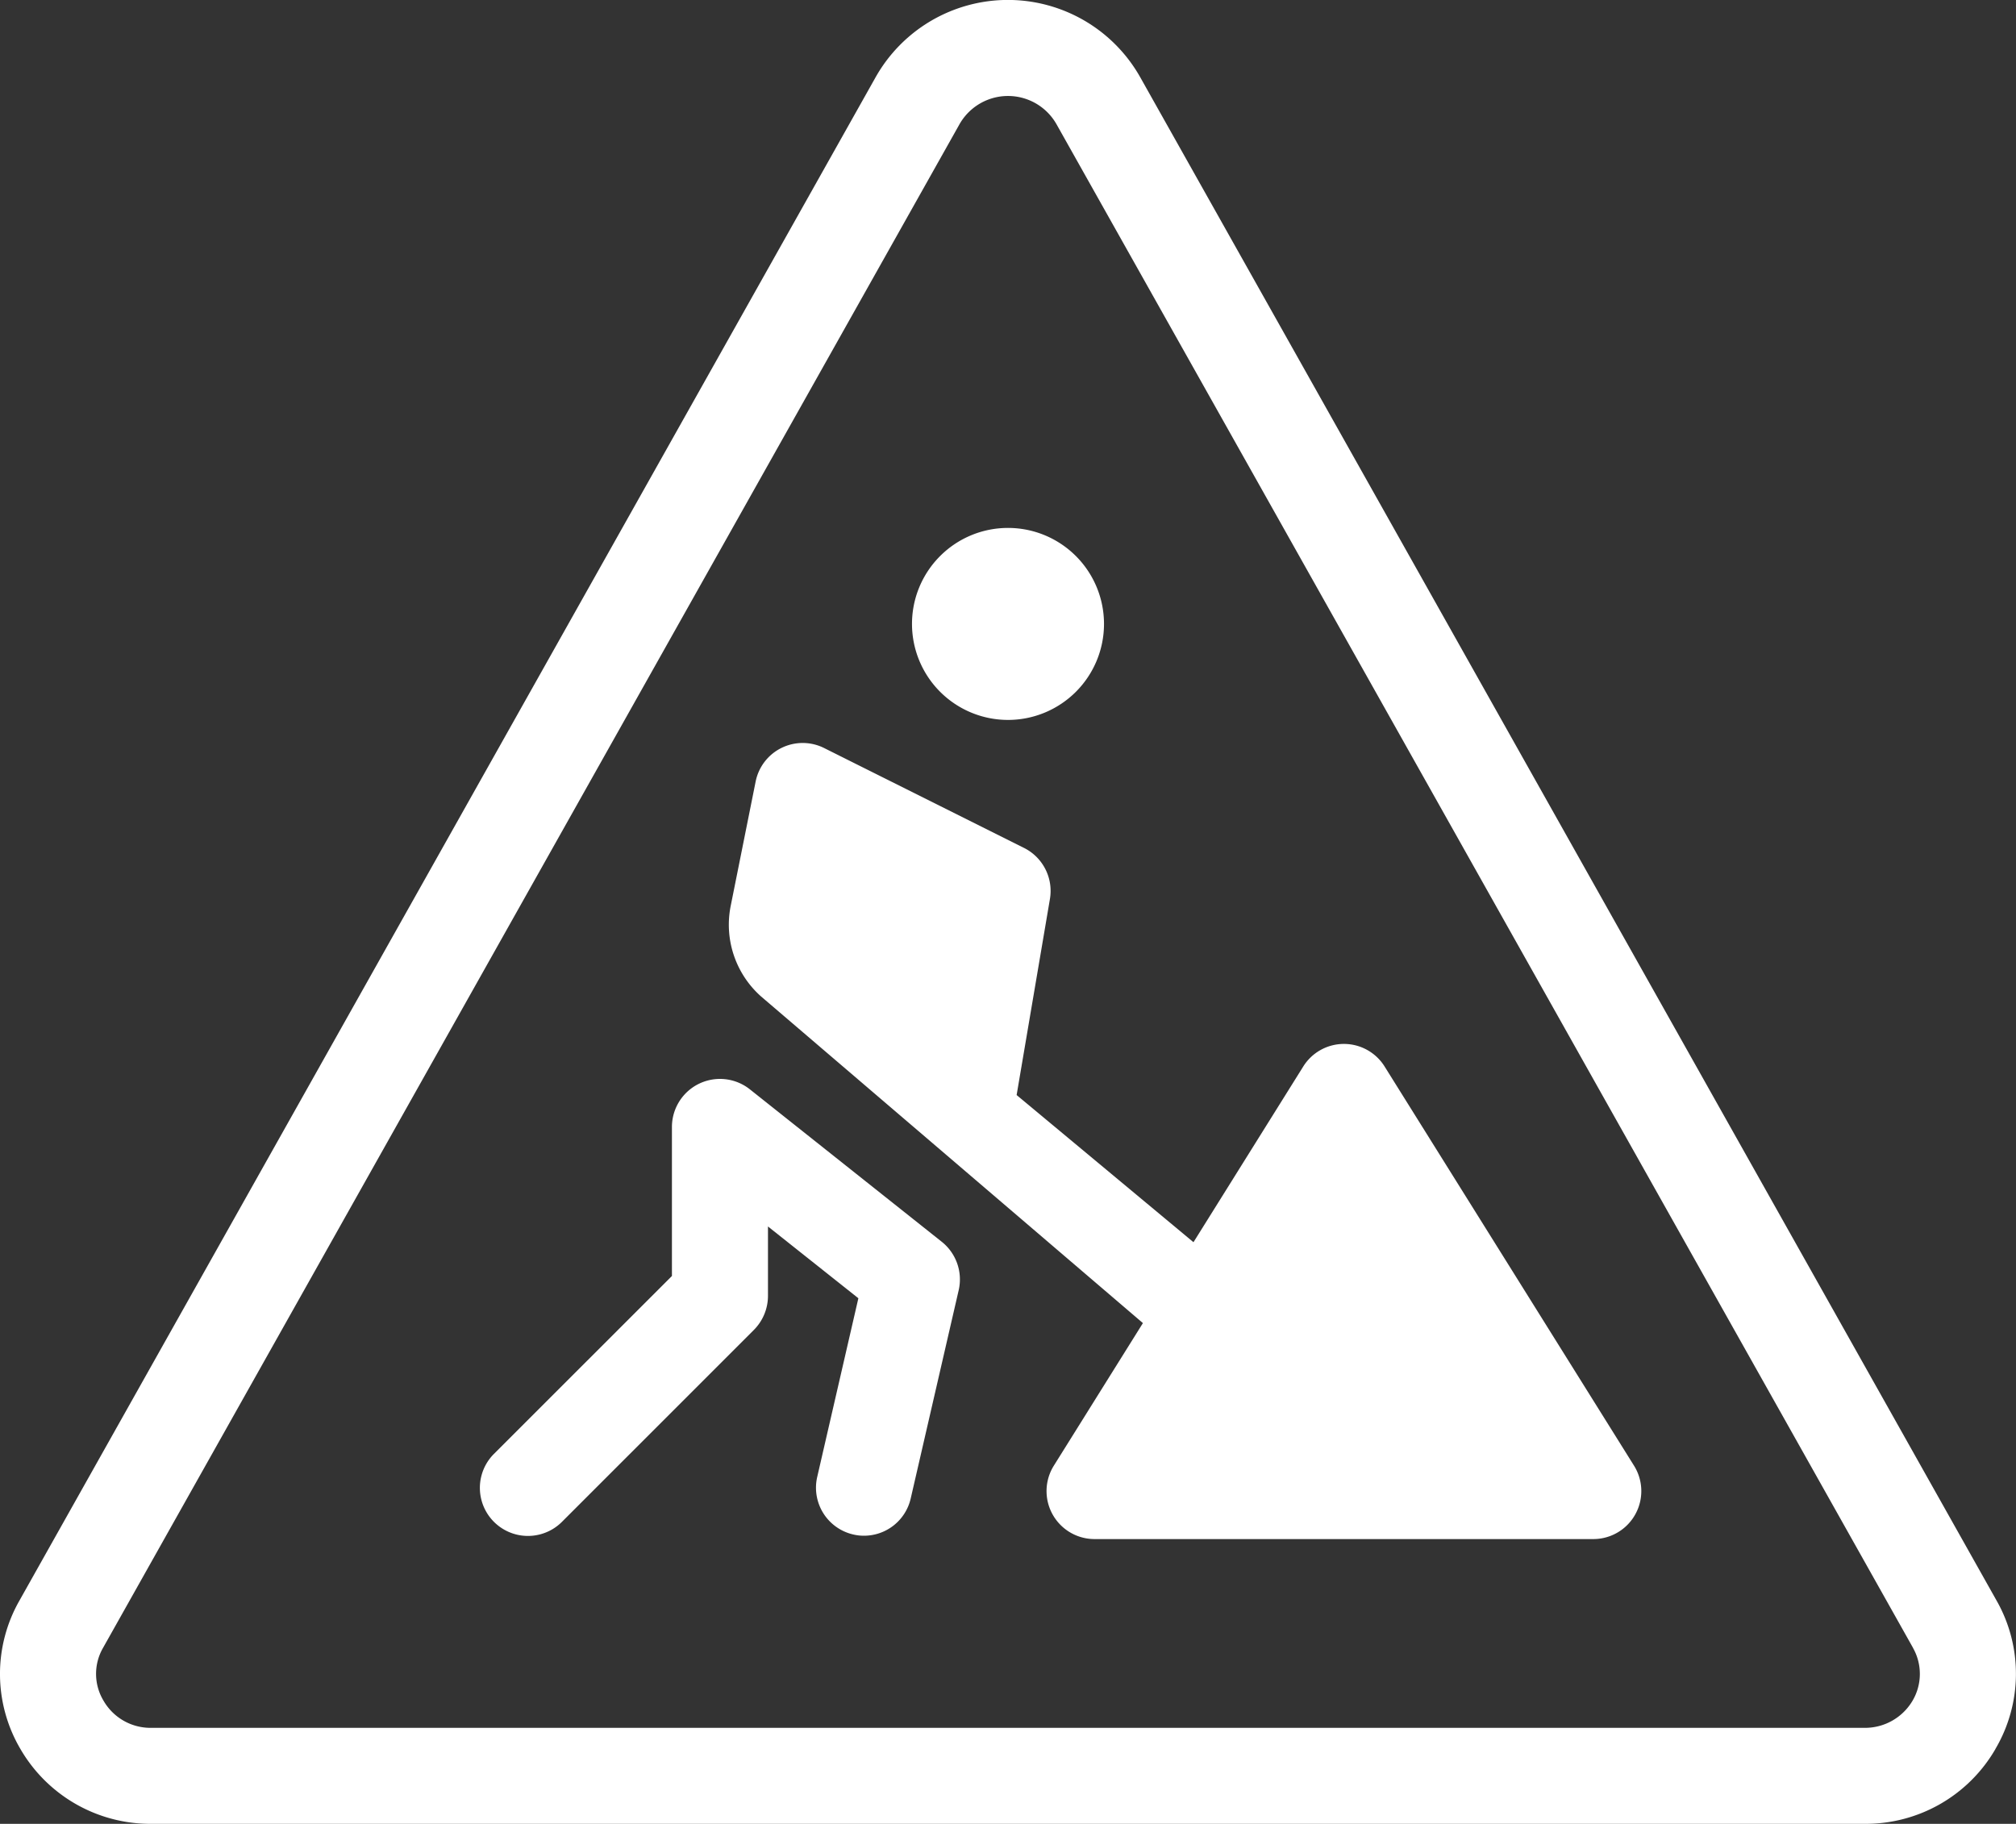 <?xml version="1.0" encoding="UTF-8"?>
<svg xmlns="http://www.w3.org/2000/svg" xmlns:xlink="http://www.w3.org/1999/xlink" id="Groupe_761" data-name="Groupe 761" width="50" height="45.236" viewBox="0 0 50 45.236">
  <rect x="0" y="0" width="50" height="45.236" fill="#333333" stroke="none"/>
  <defs>
    <clipPath id="clip-path">
      <rect id="Rectangle_1121" data-name="Rectangle 1121" width="50" height="45.236" fill="#fff"></rect>
    </clipPath>
  </defs>
  <g id="Groupe_760" data-name="Groupe 760" clip-path="url(#clip-path)">
    <path id="Tracé_1125" data-name="Tracé 1125" d="M23.358,30.8a1.194,1.194,0,0,1,.419,1.2l-1.19,5.166a1.189,1.189,0,0,1-1.159.924,1.133,1.133,0,0,1-.267-.031,1.19,1.19,0,0,1-.893-1.426L21.289,32.2,19.047,30.42v1.721a1.2,1.2,0,0,1-.348.843l-4.762,4.762a1.192,1.192,0,0,1-1.686-1.686l4.414-4.412v-3.7A1.192,1.192,0,0,1,18.6,27.02Zm10.983-4.347a1.189,1.189,0,0,0-2.019,0L29.6,30.81l-4.386-3.65.826-4.864a1.193,1.193,0,0,0-.64-1.264l-4.959-2.478a1.19,1.19,0,0,0-1.7.831l-.619,3.086a2.381,2.381,0,0,0,.755,2.245l9.469,8.1-2.209,3.536a1.19,1.19,0,0,0,1.009,1.821H39.517a1.19,1.19,0,0,0,1.009-1.821ZM49.488,43.384a3.718,3.718,0,0,1-3.243,1.852H3.754A3.725,3.725,0,0,1,.509,43.384a3.673,3.673,0,0,1-.031-3.678l21.244-37.8a3.767,3.767,0,0,1,6.552,0L49.519,39.7a3.671,3.671,0,0,1-.031,3.681m-2.043-2.512L26.2,3.076a1.383,1.383,0,0,0-2.4,0L2.555,40.872a1.29,1.29,0,0,0,.012,1.309,1.344,1.344,0,0,0,1.188.674H46.245a1.368,1.368,0,0,0,1.19-.674,1.31,1.31,0,0,0,.01-1.309M25,17.856a2.381,2.381,0,1,0-2.381-2.381A2.382,2.382,0,0,0,25,17.856" transform="translate(0)" fill="#fff"></path>
  </g>
</svg>
